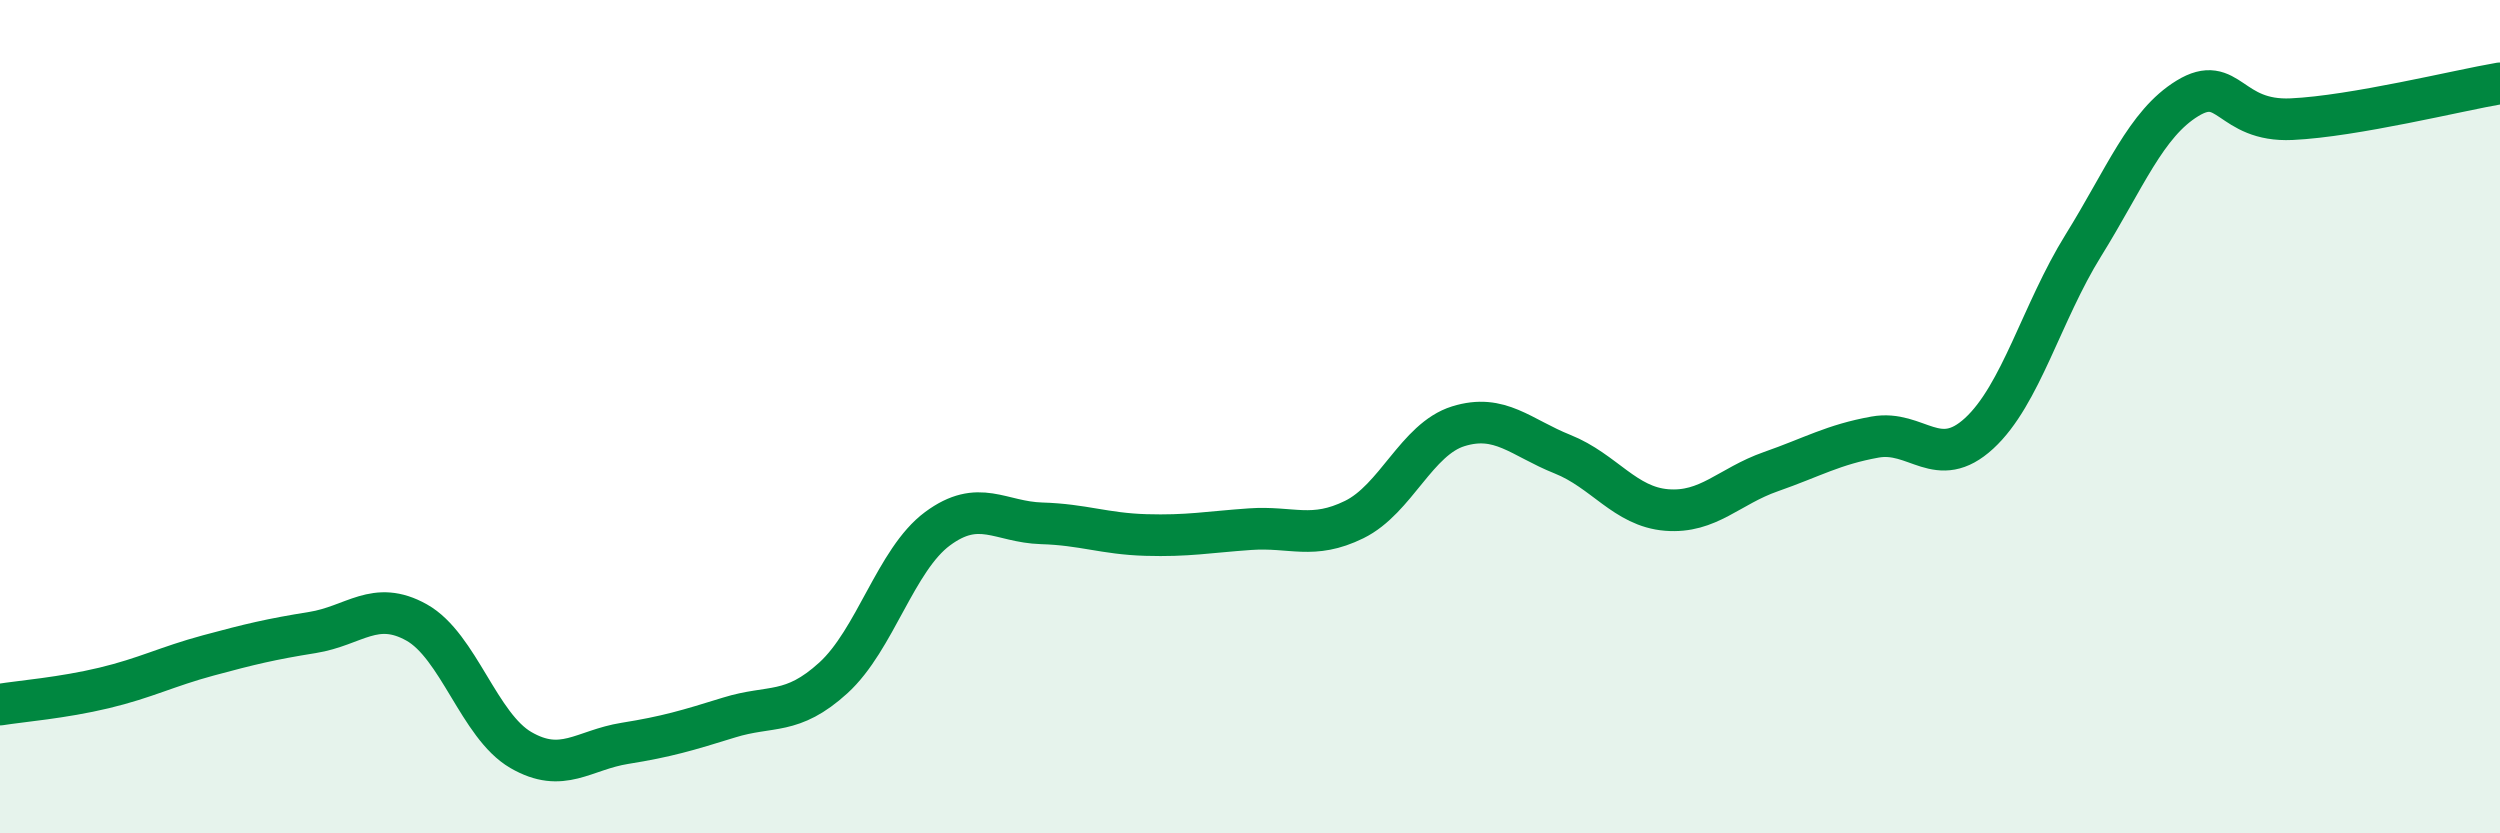 
    <svg width="60" height="20" viewBox="0 0 60 20" xmlns="http://www.w3.org/2000/svg">
      <path
        d="M 0,16.91 C 0.5,16.83 1.5,16.75 2.5,16.51 C 3.5,16.27 4,16 5,15.73 C 6,15.46 6.5,15.34 7.5,15.18 C 8.5,15.02 9,14.38 10,14.94 C 11,15.5 11.5,17.42 12.5,18 C 13.5,18.58 14,18 15,17.84 C 16,17.68 16.5,17.53 17.5,17.22 C 18.5,16.91 19,17.18 20,16.27 C 21,15.36 21.5,13.43 22.5,12.69 C 23.5,11.95 24,12.53 25,12.56 C 26,12.59 26.5,12.81 27.5,12.84 C 28.5,12.87 29,12.77 30,12.7 C 31,12.63 31.5,12.96 32.5,12.47 C 33.5,11.98 34,10.54 35,10.23 C 36,9.92 36.5,10.5 37.5,10.9 C 38.5,11.3 39,12.16 40,12.24 C 41,12.32 41.5,11.67 42.5,11.32 C 43.5,10.97 44,10.67 45,10.49 C 46,10.31 46.5,11.32 47.5,10.4 C 48.5,9.48 49,7.5 50,5.89 C 51,4.28 51.5,2.97 52.5,2.36 C 53.5,1.75 53.5,2.93 55,2.86 C 56.5,2.79 59,2.17 60,2L60 20L0 20Z"
        fill="#008740"
        opacity="0.1"
        stroke-linecap="round"
        stroke-linejoin="round"
      />
      <path
        d="M 0,16.91 C 0.5,16.83 1.5,16.75 2.5,16.51 C 3.5,16.27 4,16 5,15.73 C 6,15.46 6.5,15.34 7.5,15.18 C 8.5,15.02 9,14.38 10,14.94 C 11,15.5 11.5,17.42 12.5,18 C 13.5,18.58 14,18 15,17.84 C 16,17.68 16.5,17.53 17.5,17.22 C 18.5,16.91 19,17.18 20,16.27 C 21,15.36 21.5,13.43 22.5,12.69 C 23.5,11.95 24,12.53 25,12.56 C 26,12.59 26.5,12.81 27.5,12.84 C 28.5,12.87 29,12.77 30,12.7 C 31,12.63 31.5,12.96 32.5,12.47 C 33.5,11.98 34,10.54 35,10.23 C 36,9.92 36.5,10.5 37.5,10.9 C 38.5,11.3 39,12.16 40,12.24 C 41,12.32 41.5,11.67 42.5,11.32 C 43.5,10.97 44,10.67 45,10.49 C 46,10.31 46.5,11.32 47.5,10.4 C 48.5,9.48 49,7.5 50,5.89 C 51,4.28 51.5,2.97 52.5,2.36 C 53.5,1.75 53.5,2.93 55,2.86 C 56.5,2.79 59,2.17 60,2"
        stroke="#008740"
        stroke-width="1"
        fill="none"
        stroke-linecap="round"
        stroke-linejoin="round"
      />
    </svg>
  